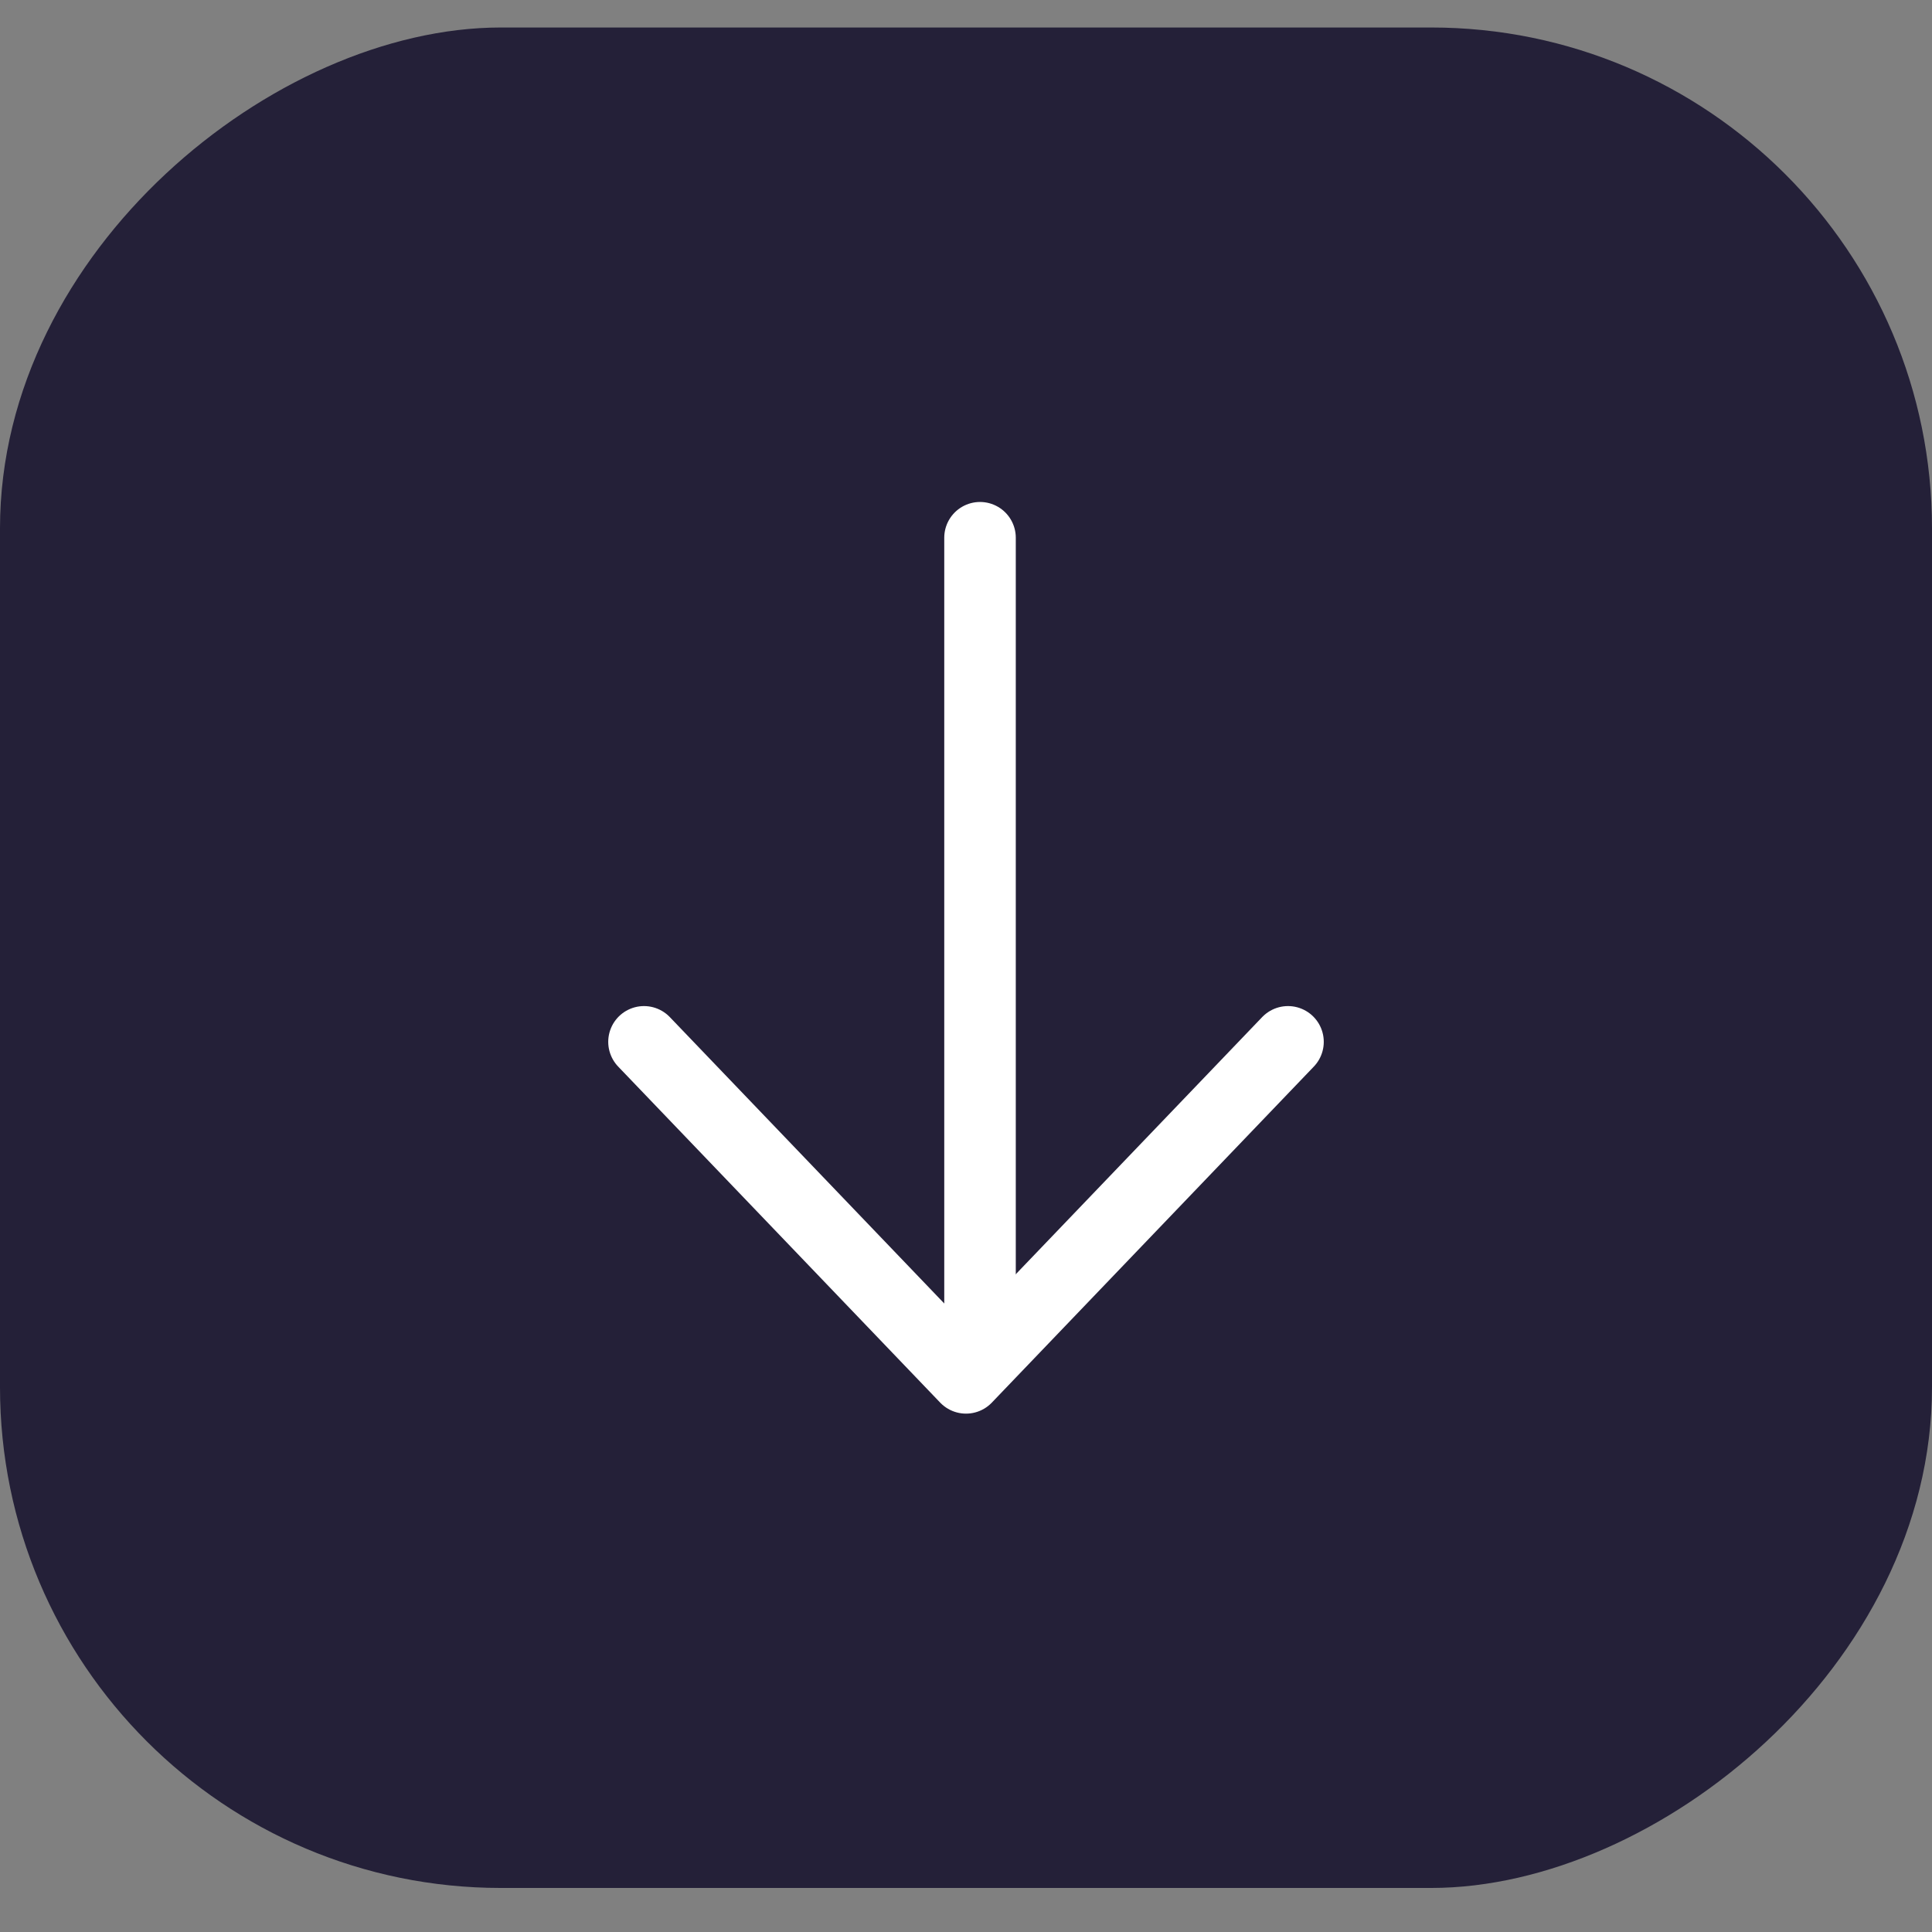 <svg width="39" height="39" viewBox="0 0 39 39" fill="none" xmlns="http://www.w3.org/2000/svg">
    <rect x="0" y="0" width="39" height="39" fill="#808080" stroke="none"/>
    <rect x="38.5" y="1.055" width="36.556" height="38" rx="9.611" transform="rotate(90 38.5 1.055)" fill="#242038"/>
    <rect x="38.5" y="1.055" width="36.556" height="38" rx="9.611" transform="rotate(90 38.5 1.055)" stroke="#242038"/>
    <path d="M19.783 26.682L19.783 10.855" stroke="white" stroke-width="1.444" stroke-miterlimit="10" stroke-linecap="round" stroke-linejoin="round"/>
    <path d="M13 21.031L19.5 27.814L26 21.031" stroke="white" stroke-width="1.444" stroke-miterlimit="10" stroke-linecap="round" stroke-linejoin="round"/>
</svg>
